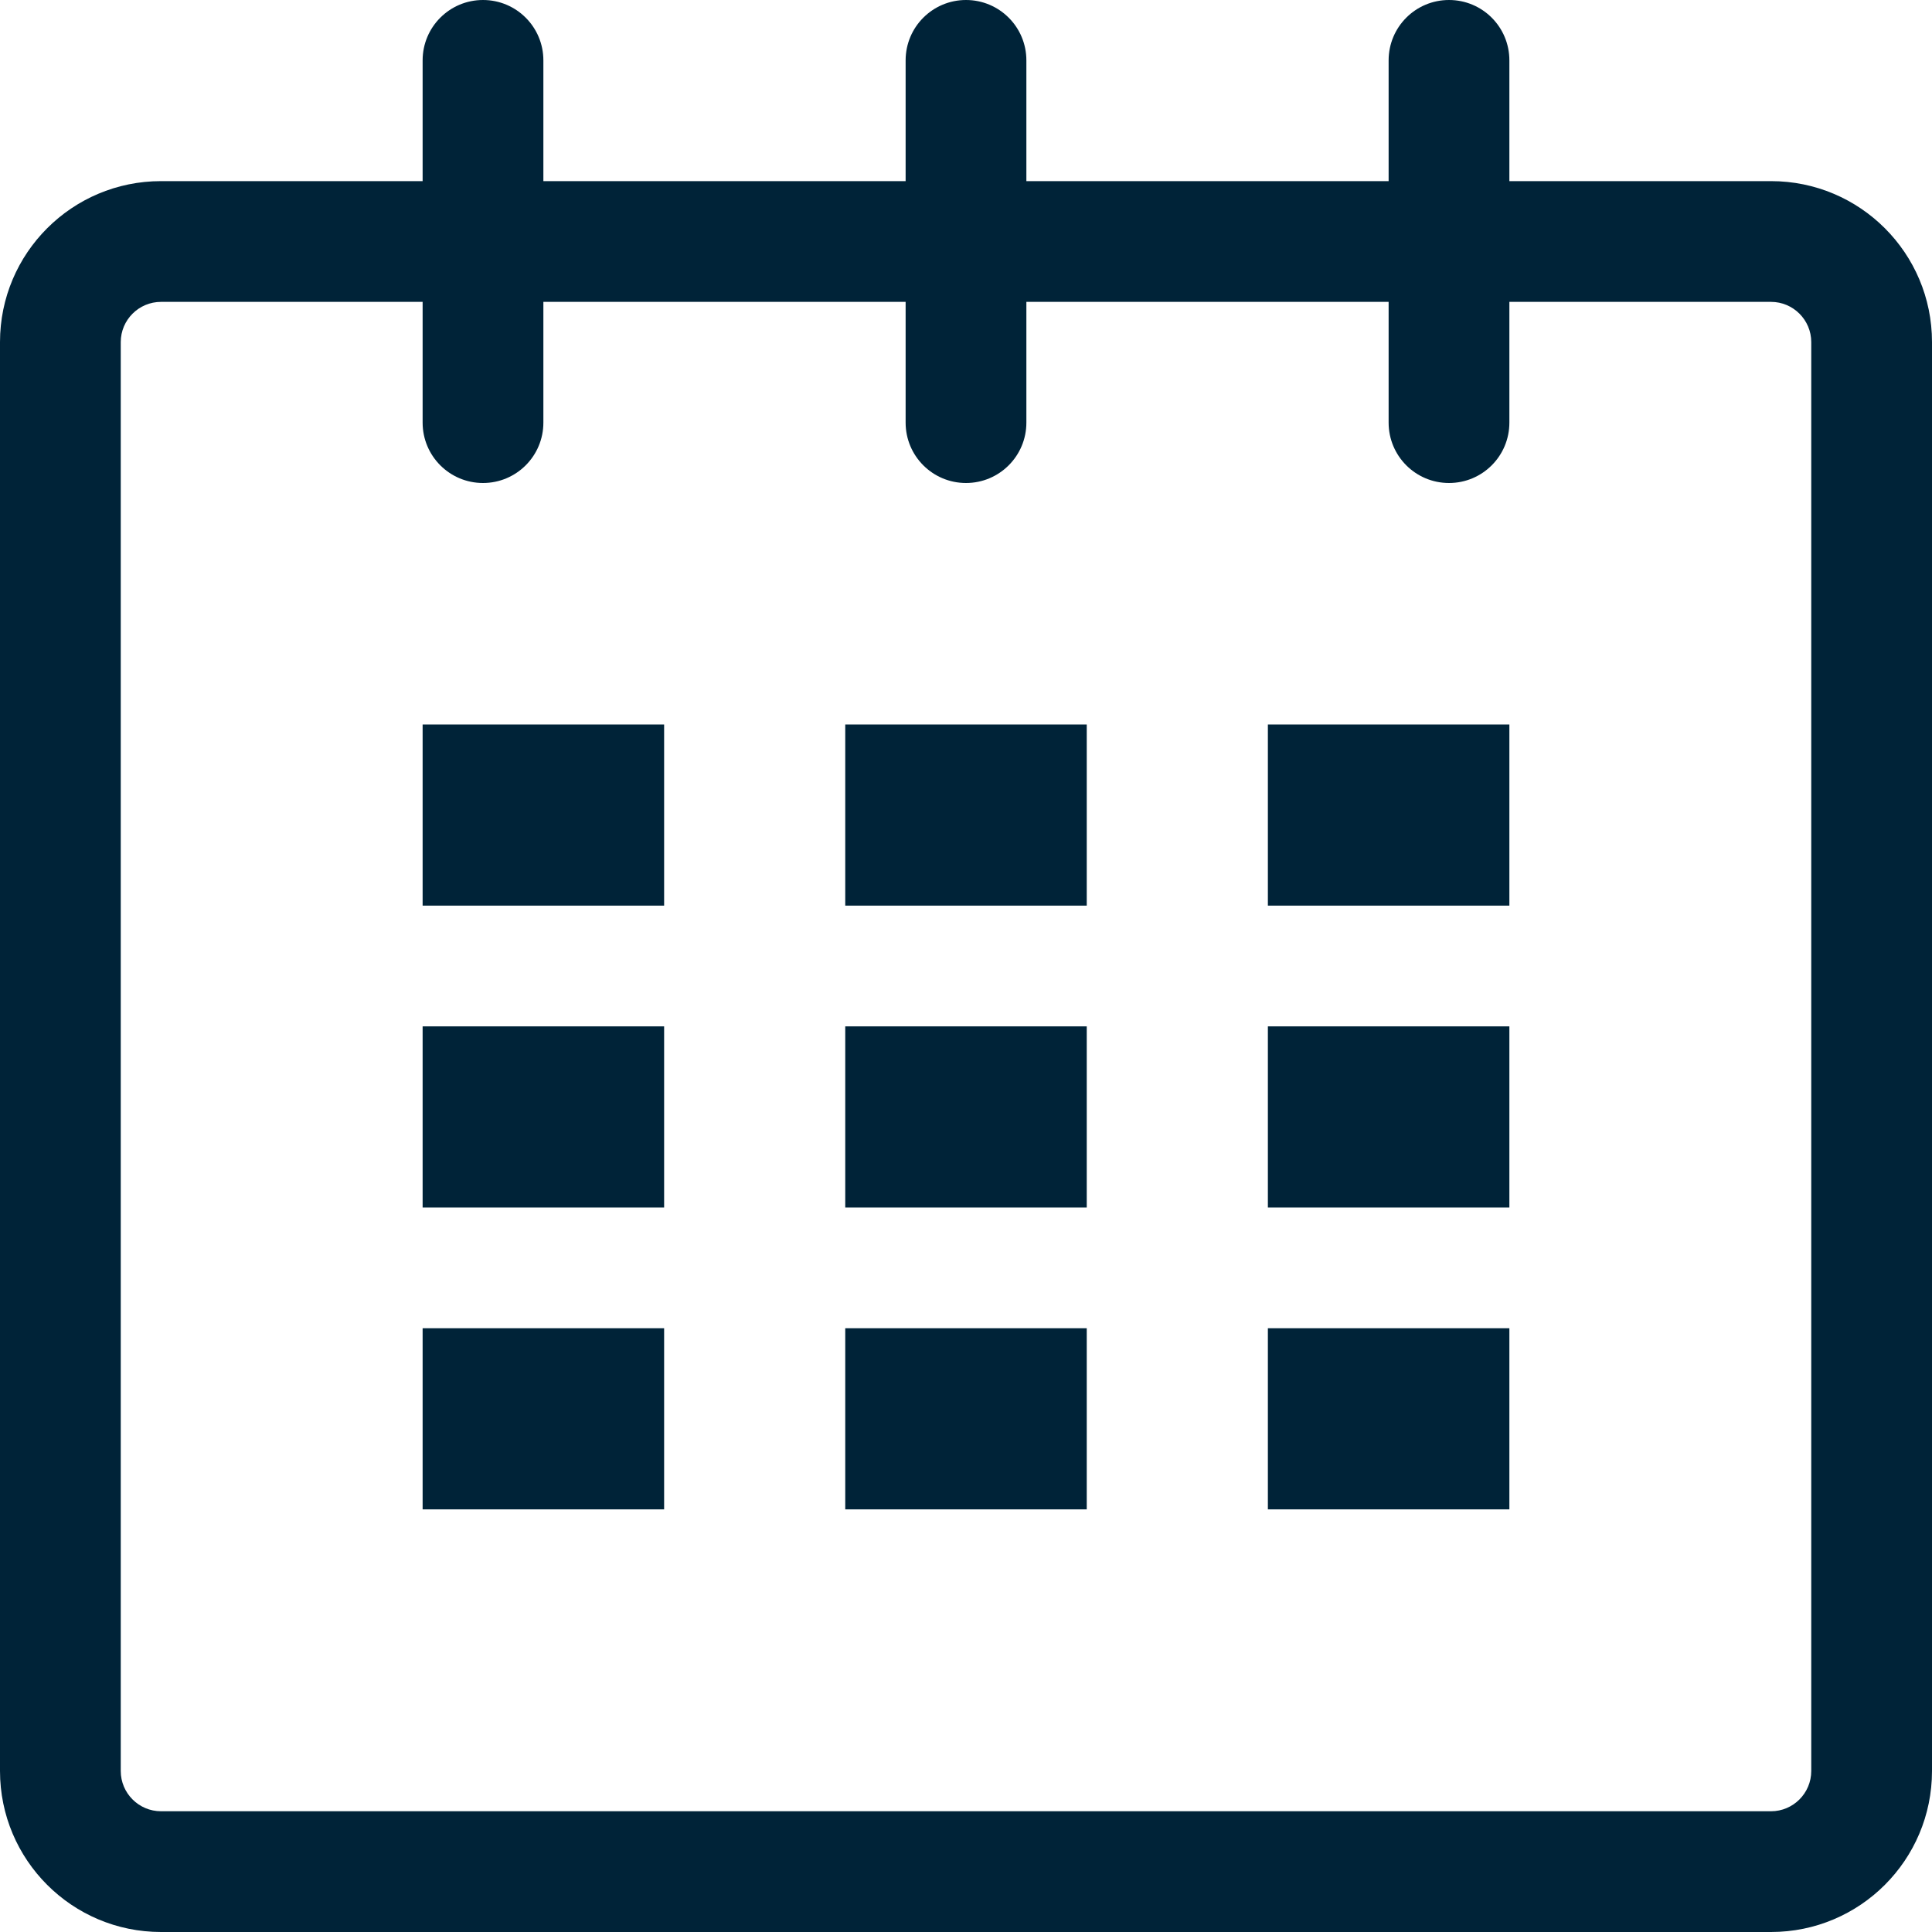 <?xml version="1.0" encoding="UTF-8"?> <svg xmlns="http://www.w3.org/2000/svg" xmlns:xlink="http://www.w3.org/1999/xlink" width="32px" height="32px" viewBox="0 0 32 32"> <!-- Generator: Sketch 52.6 (67491) - http://www.bohemiancoding.com/sketch --> <title>small-calendar</title> <desc>Created with Sketch.</desc> <g id="Page-1" stroke="none" stroke-width="1" fill="none" fill-rule="evenodd"> <g id="small-calendar" fill="#002338"> <path d="M29.334,3 L25,3 L25,1 C25,0.447 24.553,0 24,0 C23.447,0 23,0.447 23,1 L23,3 L17,3 L17,1 C17,0.447 16.552,0 16,0 C15.448,0 15,0.447 15,1 L15,3 L9,3 L9,1 C9,0.447 8.552,0 8,0 C7.448,0 7,0.447 7,1 L7,3 L2.667,3 C1.194,3 0,4.193 0,5.666 L0,29.333 C0,30.806 1.194,32 2.667,32 L29.334,32 C30.807,32 32,30.806 32,29.333 L32,5.666 C32,4.193 30.807,3 29.334,3 Z M30,29.333 C30,29.701 29.701,30 29.334,30 L2.667,30 C2.299,30 2,29.701 2,29.333 L2,5.666 C2,5.299 2.299,5 2.667,5 L7,5 L7,7 C7,7.553 7.448,8 8,8 C8.552,8 9,7.553 9,7 L9,5 L15,5 L15,7 C15,7.553 15.448,8 16,8 C16.552,8 17,7.553 17,7 L17,5 L23,5 L23,7 C23,7.553 23.447,8 24,8 C24.553,8 25,7.553 25,7 L25,5 L29.334,5 C29.701,5 30,5.299 30,5.666 L30,29.333 Z" id="Shape" fill-rule="nonzero"></path> <rect id="Rectangle" x="7" y="12" width="4" height="3"></rect> <rect id="Rectangle" x="7" y="17" width="4" height="3"></rect> <rect id="Rectangle" x="7" y="22" width="4" height="3"></rect> <rect id="Rectangle" x="14" y="22" width="4" height="3"></rect> <rect id="Rectangle" x="14" y="17" width="4" height="3"></rect> <rect id="Rectangle" x="14" y="12" width="4" height="3"></rect> <rect id="Rectangle" x="21" y="22" width="4" height="3"></rect> <rect id="Rectangle" x="21" y="17" width="4" height="3"></rect> <rect id="Rectangle" x="21" y="12" width="4" height="3"></rect> </g> </g> </svg> 